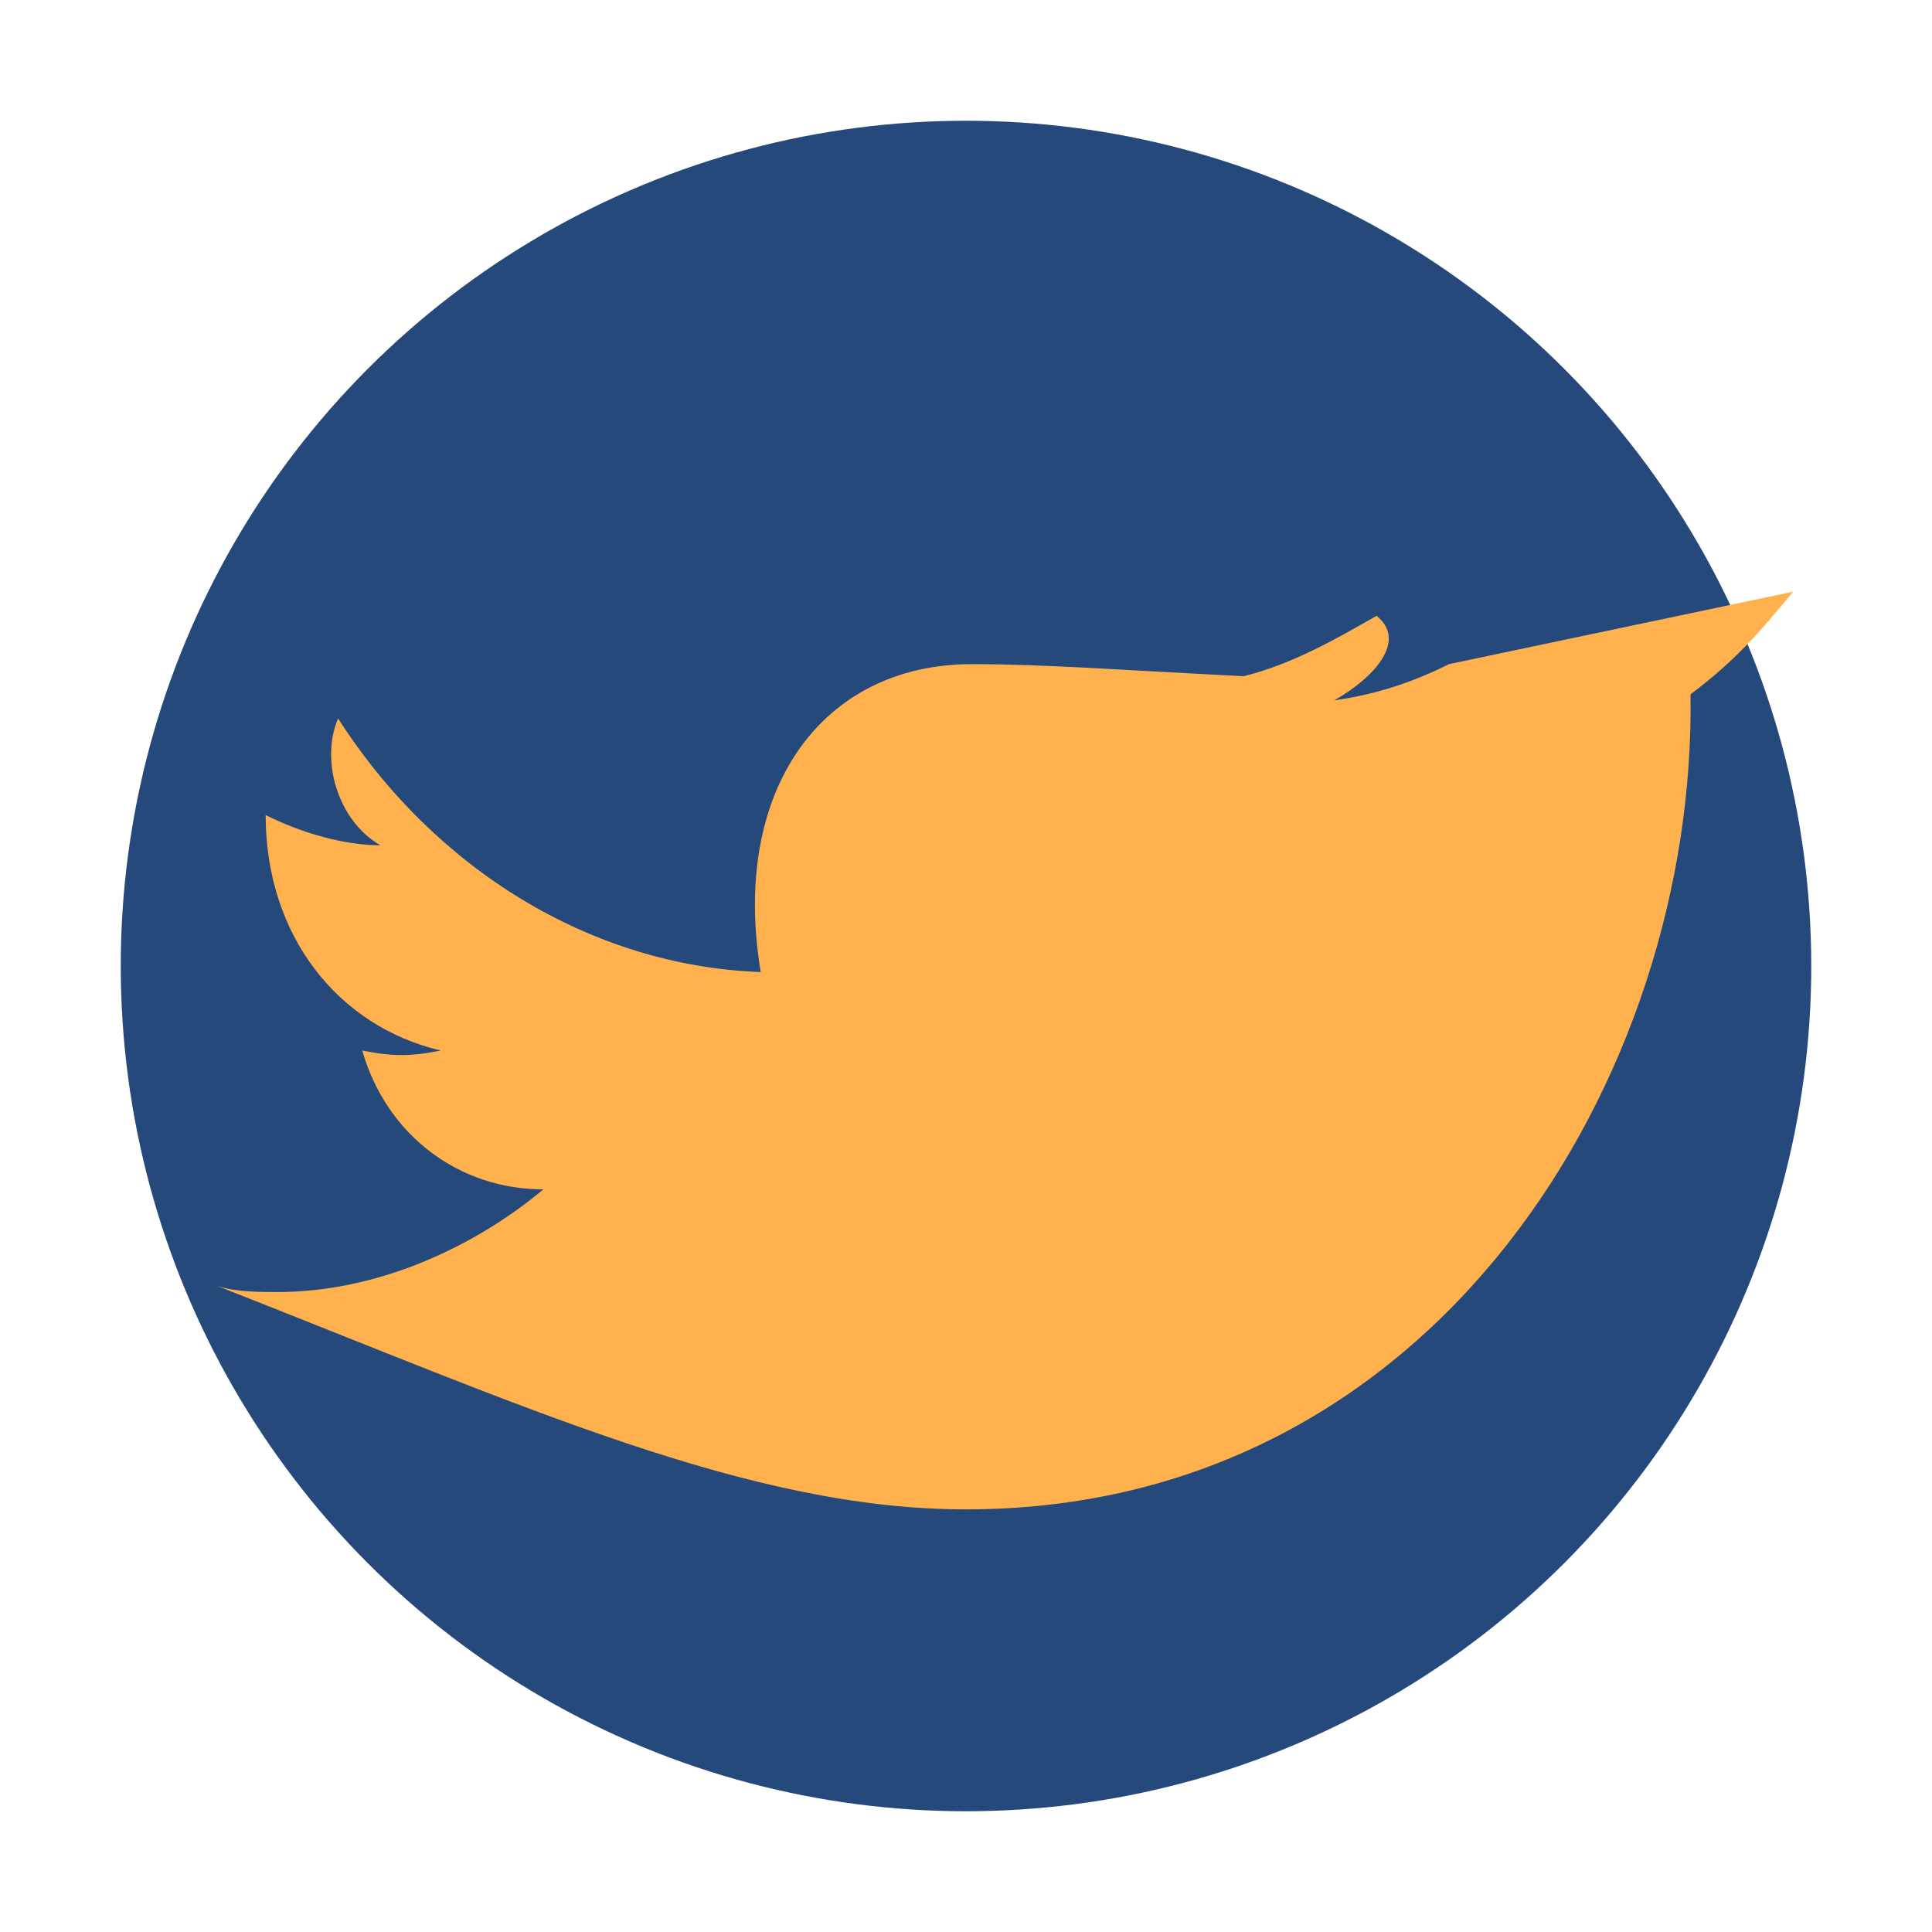 <?xml version="1.0" encoding="UTF-8"?>
<svg xmlns="http://www.w3.org/2000/svg" width="32" height="32" viewBox="0 0 32 32"><circle cx="16" cy="16" r="14" fill="#24497A"/><path d="M24 11c-.6.3-1.2.5-1.9.6.7-.4 1.2-1 .7-1.4-.7.4-1.4.8-2.2 1C18.6 11.1 17.3 11 16.1 11c-2.5 0-4 2.1-3.5 5.1-2.8-.1-5.4-1.7-7-4.2-.3.7 0 1.7.7 2.1-.6 0-1.3-.2-1.9-.5 0 2 1.2 3.5 2.9 3.9-.5.1-.8.1-1.3 0 .4 1.4 1.6 2.3 3 2.3-1.2 1-2.8 1.7-4.4 1.7-.3 0-.7 0-1-.1C8.7 23.3 12.4 25 16 25c7.8 0 12.1-7.2 12-13.5.8-.6 1.2-1.1 1.7-1.7z" fill="#FFB14E"/></svg>